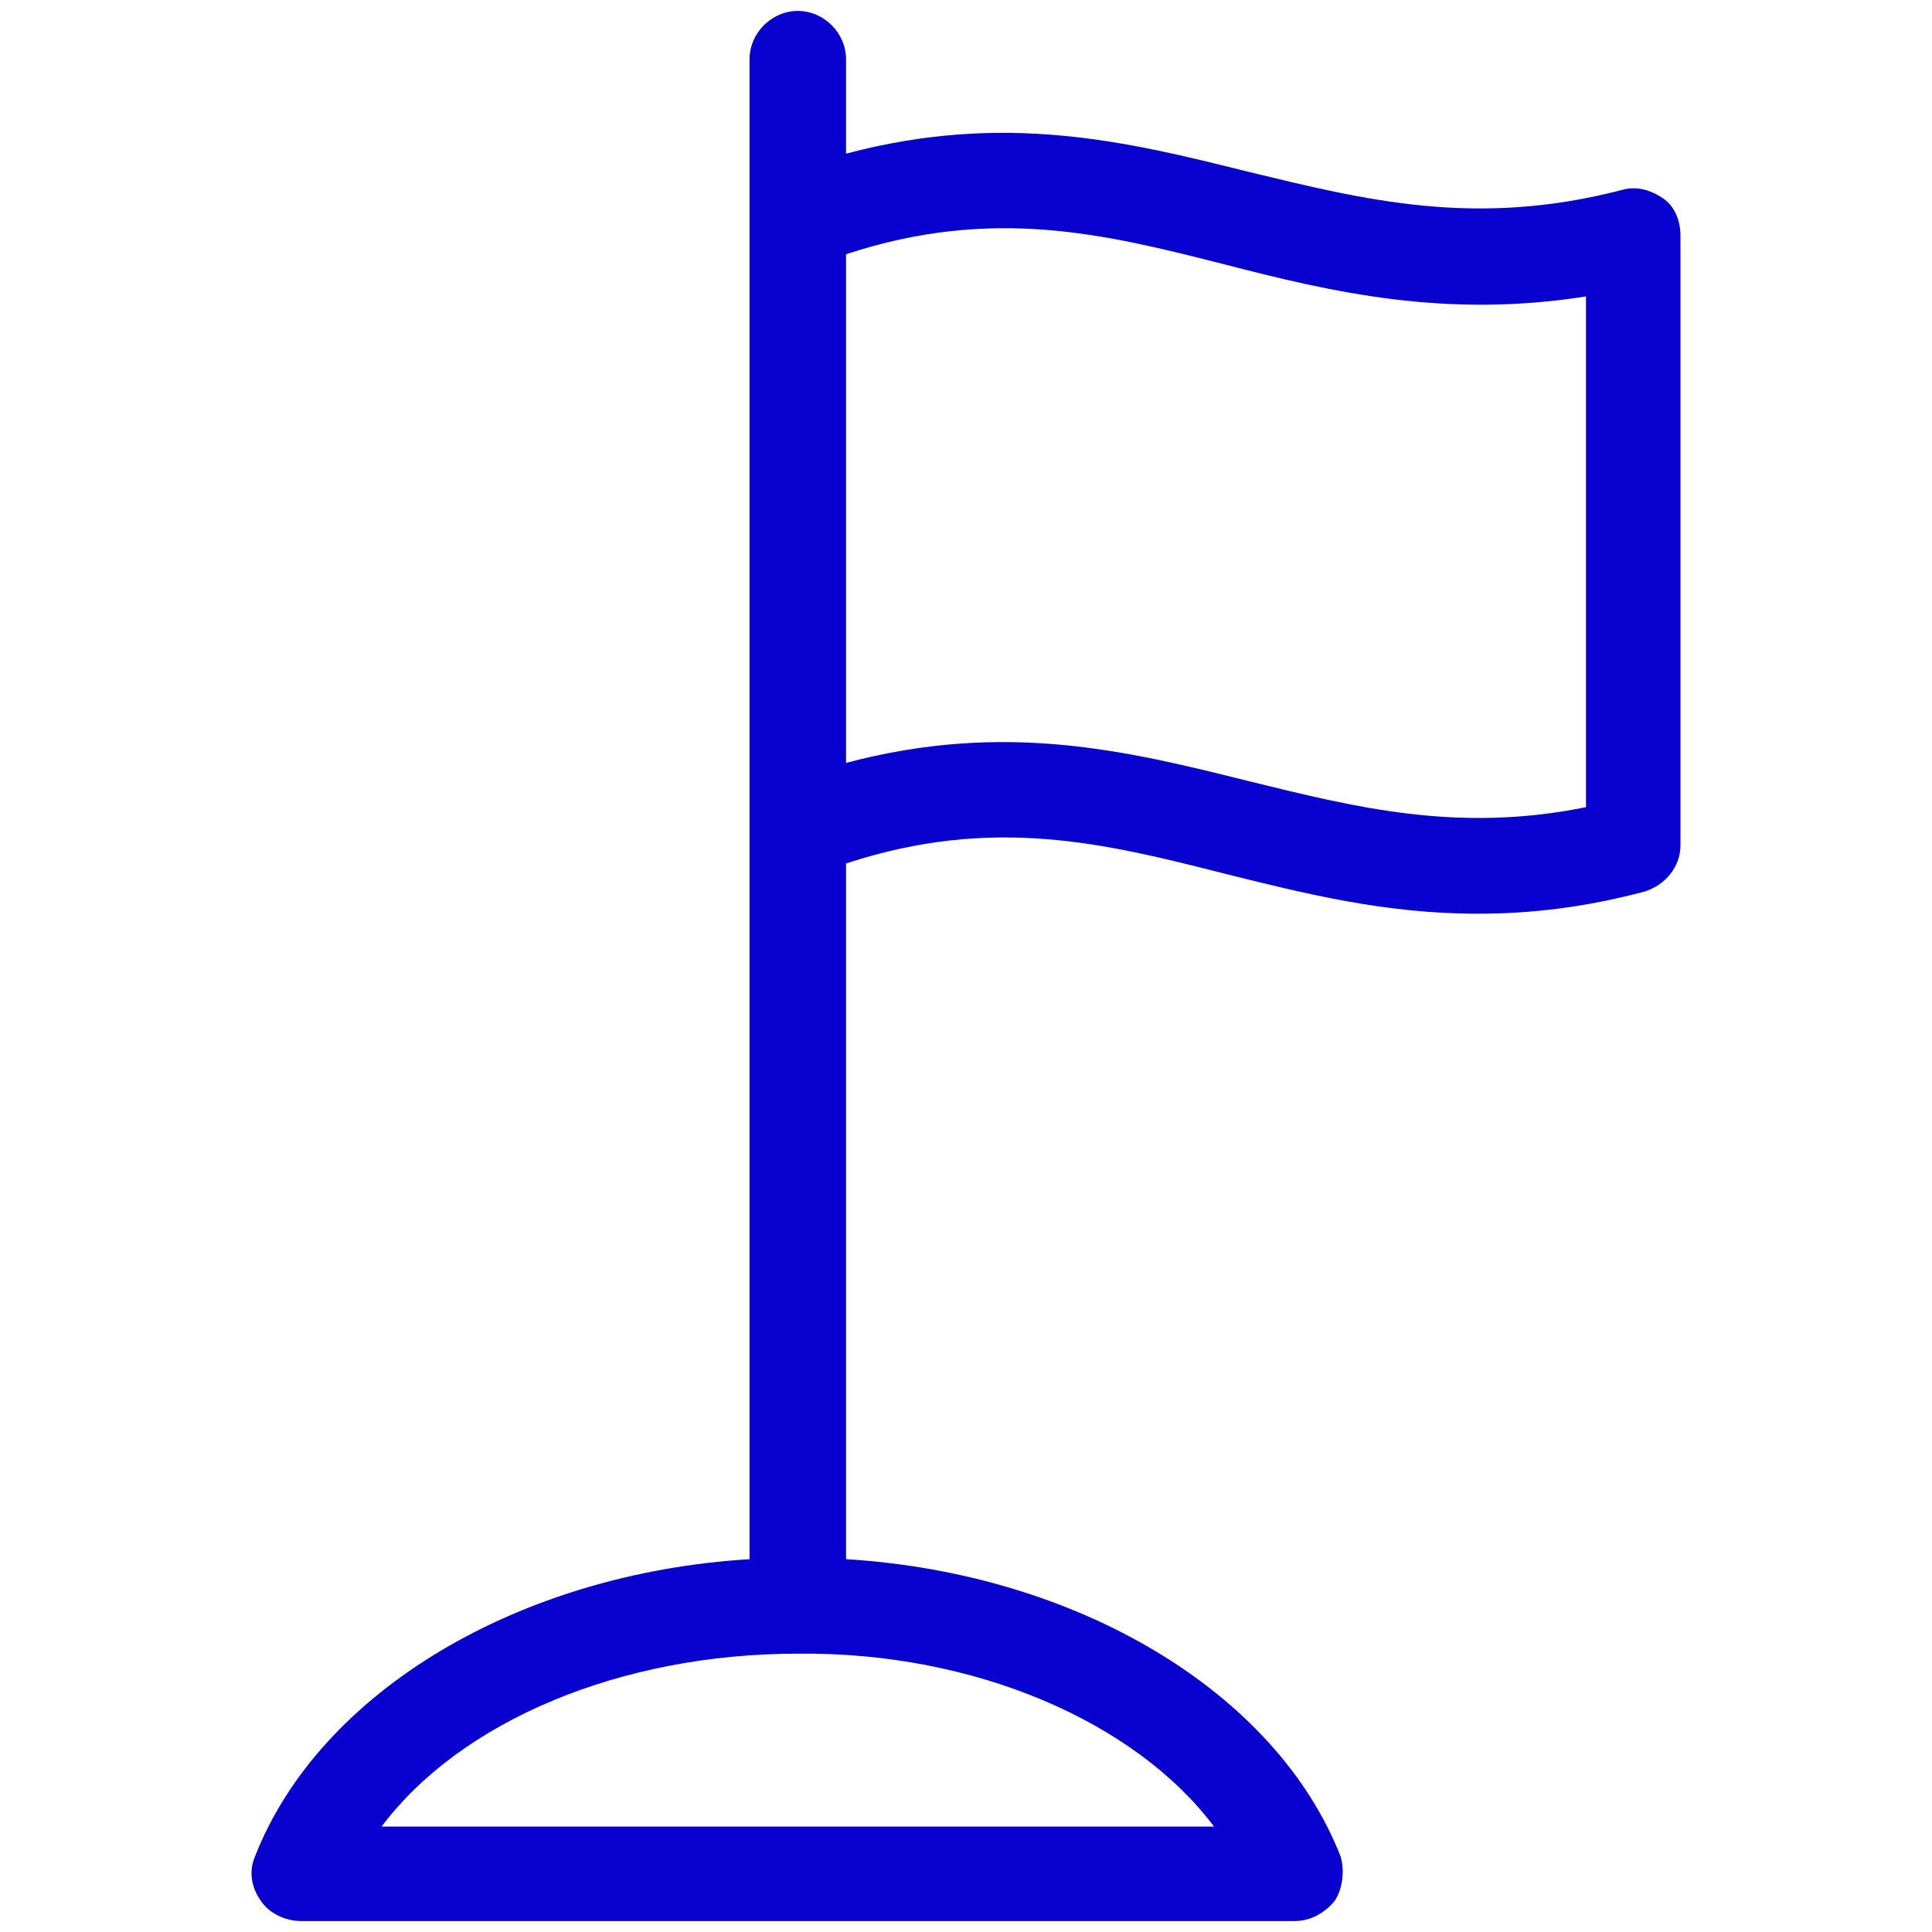 <svg xmlns="http://www.w3.org/2000/svg" width="32" height="32" viewBox="0 0 32 32" fill="none"><g clip-path="url(#clip0_100_314)"><path d="M27.535 3.278C27.335 3.145 27.102 3.078 26.869 3.145C24.437 3.778 22.606 3.311 20.674 2.845C18.676 2.346 16.644 1.846 14.013 2.545V0.98C14.013 0.547 13.647 0.181 13.214 0.181C12.781 0.181 12.415 0.547 12.415 0.98V25.825C8.585 26.058 5.288 28.023 4.222 30.753C4.122 30.987 4.156 31.253 4.322 31.486C4.455 31.686 4.722 31.819 4.988 31.819H21.44C21.706 31.819 21.94 31.686 22.106 31.486C22.239 31.286 22.273 30.987 22.206 30.753C21.14 28.023 17.843 26.058 14.013 25.825V14.302C16.445 13.502 18.31 13.969 20.274 14.468C21.607 14.801 22.939 15.134 24.471 15.134C25.337 15.134 26.236 15.034 27.235 14.768C27.568 14.668 27.834 14.368 27.834 14.002V3.911C27.834 3.644 27.735 3.411 27.535 3.278ZM20.108 30.254H6.32C7.619 28.522 10.25 27.39 13.214 27.39C16.145 27.357 18.809 28.522 20.108 30.254ZM26.269 13.369C24.138 13.802 22.439 13.369 20.674 12.936C18.676 12.437 16.644 11.937 14.013 12.636V4.211C16.445 3.411 18.31 3.878 20.274 4.377C22.073 4.843 23.938 5.276 26.269 4.91V13.369Z" fill="#0800CE"></path></g><defs><clipPath id="clip0_100_314"><rect width="23.669" height="31.638" fill="white" transform="translate(4.166 0.181)"></rect></clipPath></defs></svg>